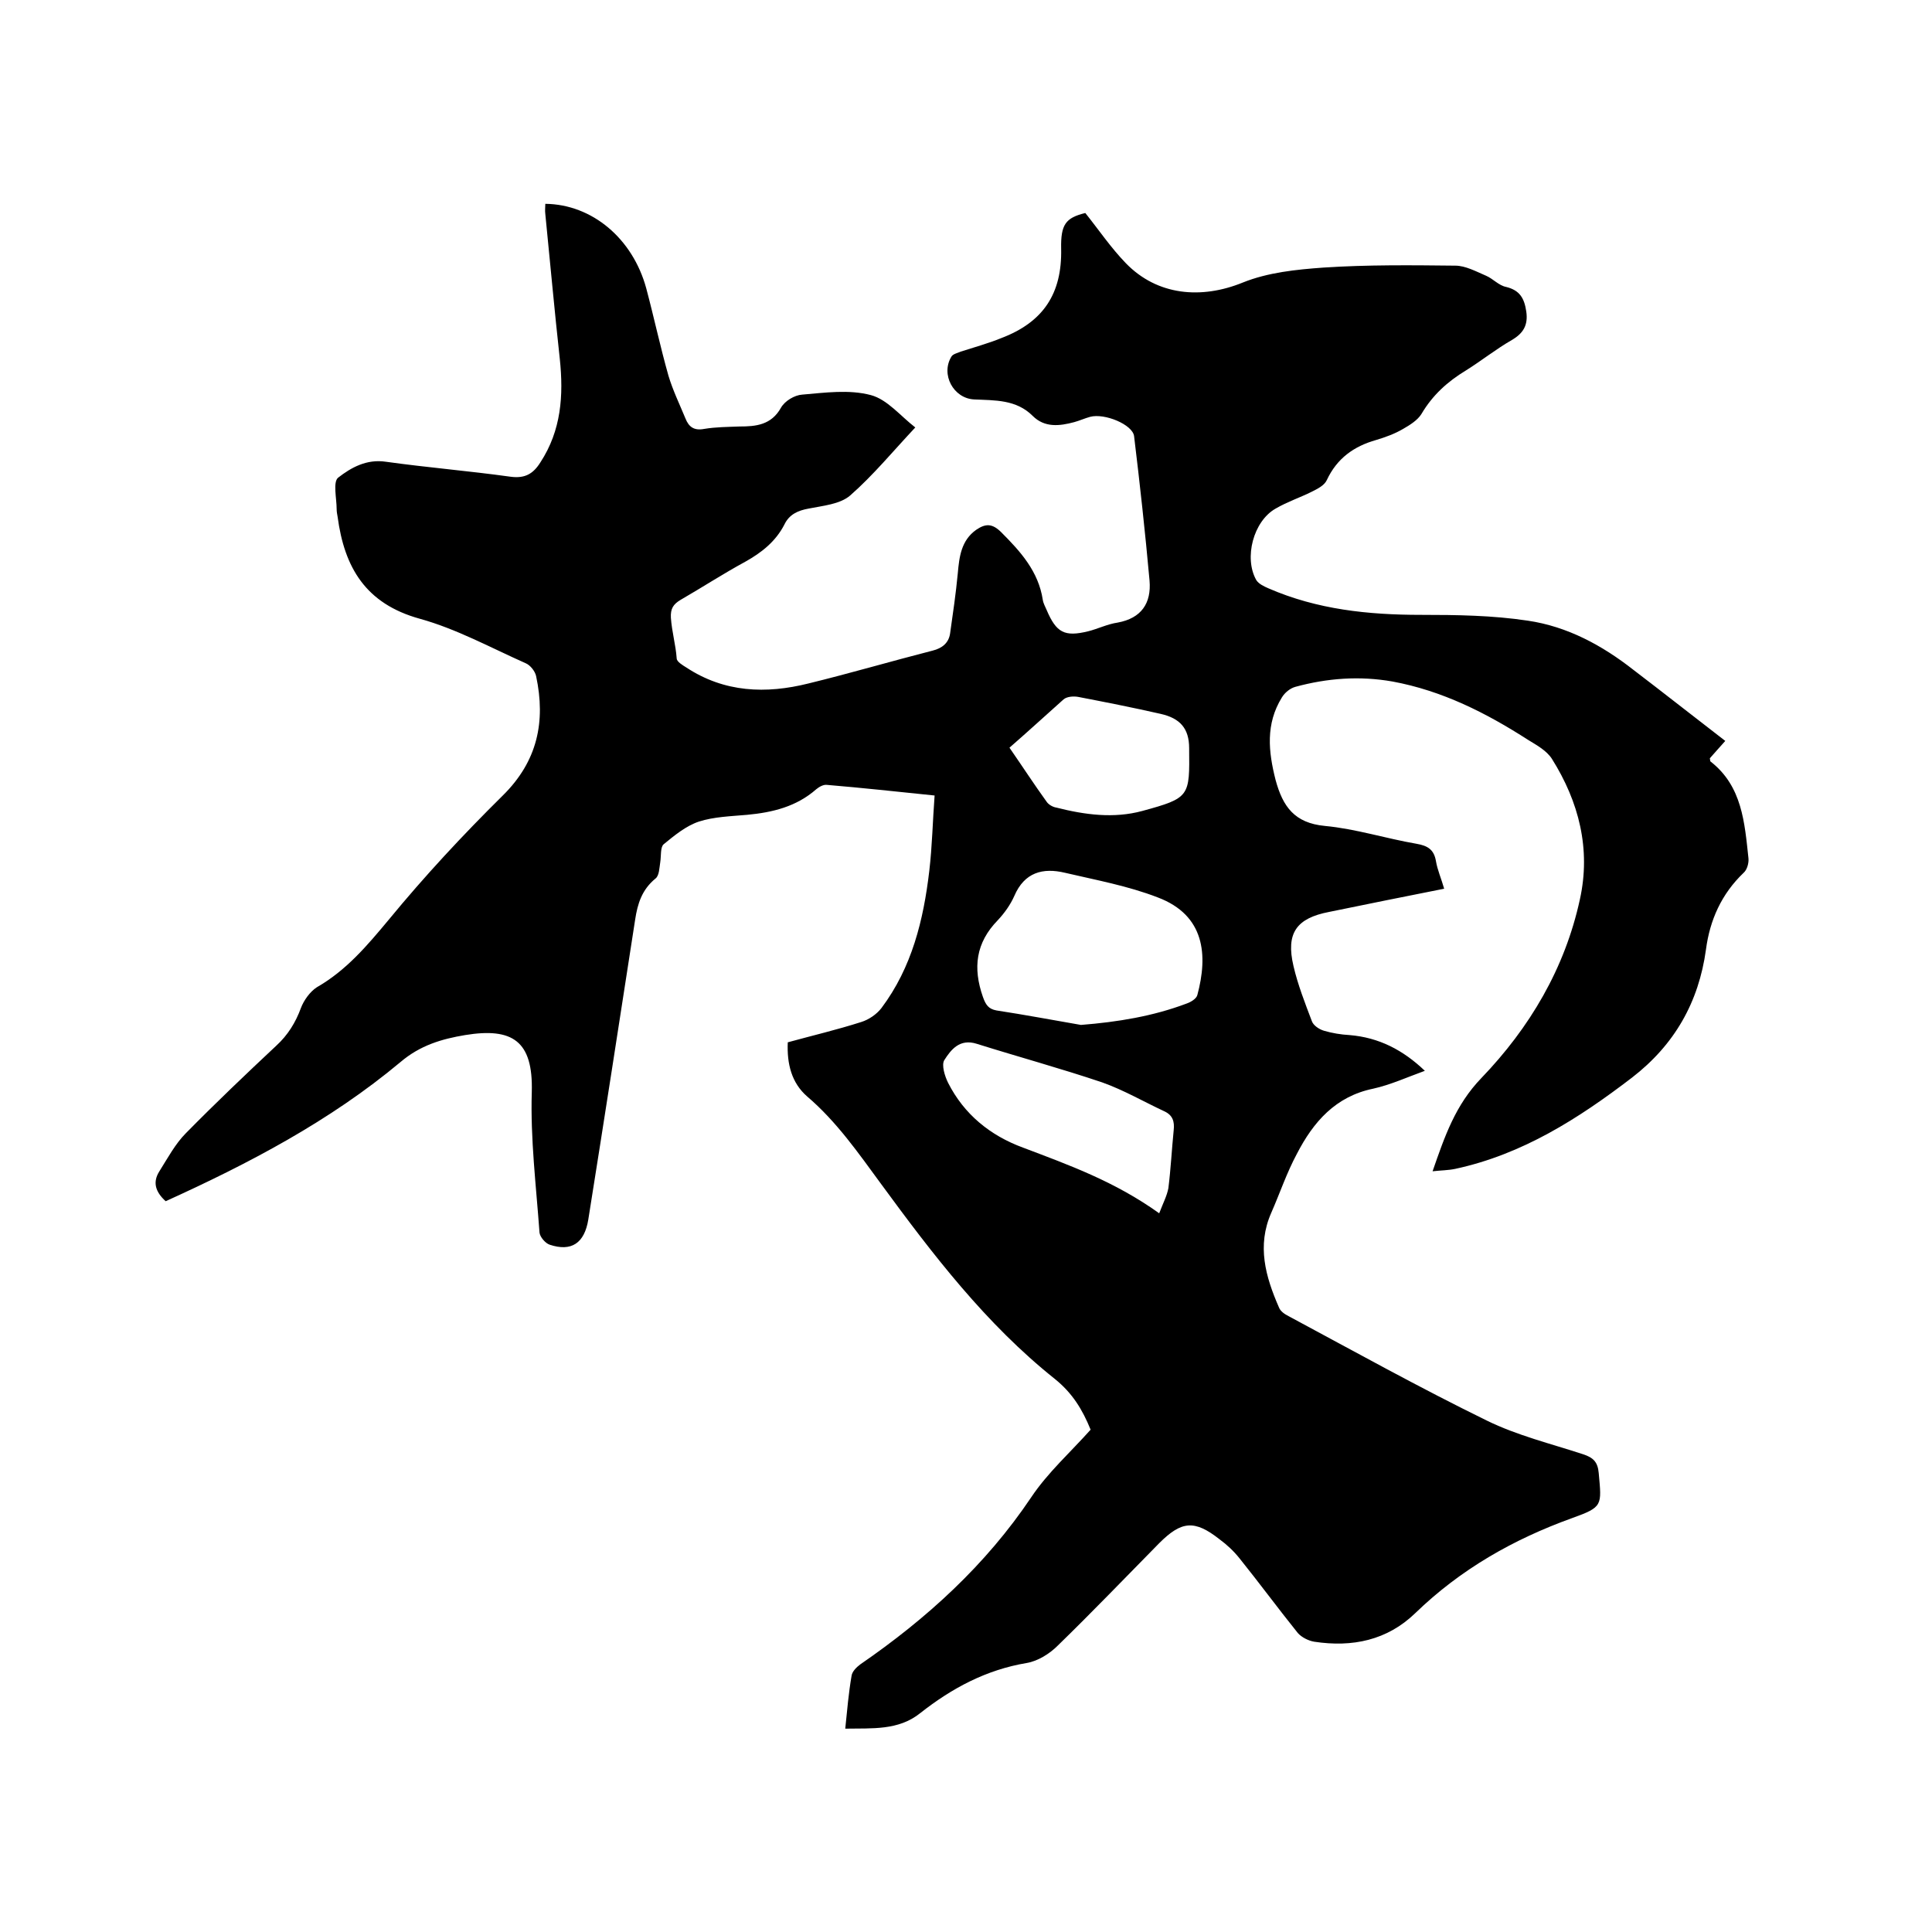 <svg enable-background="new 0 0 400 400" viewBox="0 0 400 400" xmlns="http://www.w3.org/2000/svg"><path d="m175 357.9c.4-3.9.7-7.4 1.3-10.9.1-.9 1-1.8 1.8-2.4 13.8-9.5 26-20.6 35.4-34.6 3.4-5.1 8.2-9.4 12.3-14-1.7-4.2-3.8-7.6-7.4-10.5-14.3-11.4-25.3-25.8-36-40.4-4.7-6.4-9.2-12.9-15.3-18.1-3.2-2.8-4.2-6.7-4-11.2 5.1-1.4 10.2-2.6 15.2-4.2 1.6-.5 3.2-1.6 4.2-2.9 6.3-8.4 8.7-18.2 9.9-28.4.6-5.1.7-10.3 1.1-15.6-7.8-.8-15.1-1.6-22.3-2.2-.7-.1-1.6.4-2.2.9-4.1 3.6-9 4.8-14.3 5.3-3.4.3-6.9.4-10 1.4-2.7.9-5.1 2.9-7.3 4.7-.7.6-.5 2.4-.7 3.7-.2 1.2-.2 2.8-1 3.4-2.8 2.3-3.7 5.2-4.2 8.5-3.2 20.7-6.4 41.4-9.7 62.1-.8 4.9-3.5 6.7-8 5.2-.9-.3-2-1.6-2.1-2.5-.7-9.7-1.9-19.4-1.6-29.1.3-10.6-4-13.4-13.8-11.8-4.8.8-9.3 2.1-13.4 5.6-14.6 12.2-31.4 21-48.6 28.8-2.2-2-2.7-4-1.3-6.2 1.7-2.7 3.3-5.7 5.5-7.9 6.1-6.2 12.4-12.2 18.7-18.1 2.4-2.2 4-4.8 5.1-7.8.6-1.6 1.9-3.4 3.3-4.3 6.1-3.5 10.4-8.6 14.9-14 7.4-9 15.3-17.5 23.6-25.7 7.2-7.1 8.9-15.3 6.9-24.7-.2-1-1.2-2.3-2.2-2.7-7.2-3.2-14.3-7.1-21.9-9.2-11.2-3.1-15.6-10.6-17-21.1-.1-.5-.2-1.1-.2-1.6 0-2.2-.8-5.6.3-6.5 2.7-2.1 5.9-3.9 9.9-3.3 8.6 1.2 17.2 1.9 25.8 3.1 3 .4 4.7-.6 6.2-3 4.3-6.6 4.8-13.8 4-21.4-1.1-10-2-20-3-30-.1-.7 0-1.4 0-2.1 9.7.1 18.1 7.2 20.9 17.5 1.6 6 2.9 12.1 4.6 18.1.9 3 2.3 5.9 3.5 8.8.7 1.8 1.8 2.6 3.9 2.2 2.4-.4 4.8-.4 7.3-.5 3.4 0 6.6-.3 8.6-3.9.8-1.4 2.8-2.6 4.4-2.7 4.7-.4 9.7-1.1 14.2.1 3.4.9 6.1 4.3 9.2 6.7-4.6 4.9-8.7 9.9-13.5 14.1-2.1 1.8-5.6 2.1-8.6 2.7-2.2.4-4 1.2-5 3.3-1.8 3.5-4.7 5.8-8.1 7.7-4.6 2.5-8.9 5.3-13.4 7.9-1.5.9-2.1 1.8-2 3.7.2 2.9 1 5.6 1.2 8.4 0 .7 1.2 1.4 2 1.9 7.9 5.2 16.5 5.5 25.3 3.3 8.6-2.1 17.1-4.6 25.7-6.8 2-.5 3.3-1.6 3.6-3.5.6-4.2 1.2-8.3 1.6-12.5.3-3.4.7-6.8 3.8-9 1.9-1.3 3.3-1.4 5.2.5 4 4 7.7 8.1 8.6 14 .1.7.5 1.4.8 2.1 2 4.7 3.7 5.6 8.6 4.4 2-.5 4-1.5 6.1-1.8 4.9-.9 7-4 6.6-8.7-.9-10-2-20-3.2-29.9-.3-2.4-6.1-4.8-9.1-4-1.1.3-2.2.8-3.3 1.1-3 .8-6.1 1.2-8.6-1.3-3.4-3.4-7.8-3.2-12.1-3.4s-7-5.2-4.7-8.9c.3-.5 1.2-.7 1.9-1 2.8-.9 5.7-1.7 8.4-2.8 8.7-3.3 12.6-9.2 12.4-18.5-.1-5 .9-6.4 5-7.4 2.8 3.5 5.3 7.2 8.4 10.4 6.5 6.7 15.6 7.5 24.2 4 5.2-2.1 11.1-2.7 16.7-3.1 9.1-.6 18.2-.5 27.3-.4 2.1 0 4.3 1.2 6.4 2.1 1.4.6 2.6 2 4.1 2.3 2.9.7 3.8 2.4 4.2 5.1.4 2.8-.6 4.5-3 5.9-3.3 1.9-6.3 4.3-9.5 6.3-3.8 2.3-6.9 5.1-9.2 9-.8 1.3-2.4 2.3-3.8 3.1-1.7 1-3.6 1.7-5.6 2.3-4.6 1.3-8.1 3.8-10.2 8.3-.5 1.1-1.9 1.8-3.1 2.4-2.4 1.2-5.1 2.1-7.5 3.5-4.6 2.6-6.6 10.2-4 14.8.5.8 1.6 1.3 2.5 1.7 10.1 4.4 20.7 5.5 31.6 5.5 7.4 0 14.8.1 22.1 1.2 8.2 1.2 15.4 5.1 21.9 10.2 6.3 4.8 12.5 9.7 19 14.7-1.2 1.3-2.2 2.5-3.2 3.6.1.3 0 .6.2.7 6.5 5.1 7 12.6 7.8 20 .1 1-.3 2.4-1 3-4.6 4.4-7 9.8-7.8 15.9-1.5 10.9-6.5 19.7-15.3 26.5-11.1 8.5-22.7 15.9-36.6 18.9-1.4.3-2.9.3-4.7.5 2.5-7.2 4.7-13.7 10.1-19.3 10-10.4 17.3-22.7 20.4-37 2.3-10.4-.2-20.2-5.8-29.1-1.1-1.7-3.1-2.8-4.9-3.9-8.7-5.6-17.8-10.2-28.1-12.1-6.8-1.2-13.5-.7-20.1 1.1-1.1.3-2.2 1.2-2.8 2.2-3.4 5.5-2.8 11.2-1.3 17.1 1.5 5.5 3.9 8.9 10.2 9.5 6.4.6 12.6 2.6 19 3.7 2.3.4 3.6 1.2 4 3.6.3 1.8 1.1 3.6 1.7 5.7-8.1 1.6-16 3.2-23.8 4.8-6.8 1.3-9 4.4-7.4 11.2.9 3.9 2.4 7.7 3.8 11.4.3.9 1.5 1.7 2.5 2 1.7.5 3.5.8 5.3.9 6.1.5 11.1 3.1 15.6 7.4-3.6 1.3-7.1 2.9-10.7 3.7-7.8 1.6-12.4 6.9-15.8 13.5-2.1 3.9-3.5 8.1-5.3 12.2-3 6.8-1.2 13.2 1.6 19.6.3.8 1.2 1.4 2 1.8 13.6 7.3 27.1 14.8 41 21.6 6.3 3.1 13.3 4.8 20 7 2.1.7 3 1.6 3.2 3.9.6 6.7.9 7-5.5 9.3-12.2 4.4-23.1 10.6-32.5 19.7-5.8 5.6-13 7.1-20.9 5.9-1.2-.2-2.6-.9-3.4-1.8-4.1-5.1-8-10.4-12.1-15.5-1.2-1.5-2.6-2.8-4.1-3.9-5.2-4.1-7.9-3.8-12.5.8-7 7.1-13.9 14.3-21 21.2-1.7 1.7-4.1 3.2-6.4 3.6-8.4 1.4-15.5 5.2-22.1 10.4-4.5 3.6-9.9 3.1-15.5 3.2zm48.8-145.7c7.6-.6 14.9-1.8 21.8-4.4.9-.3 2.1-1 2.3-1.8 2.2-8.2 1.6-16.5-8.2-20.2-6.2-2.4-12.8-3.6-19.2-5.1-4.6-1.1-8.4-.1-10.5 4.8-.8 1.8-2 3.5-3.4 5-4.6 4.7-5.2 9.9-3.1 15.9.6 1.7 1.2 2.5 2.8 2.8 5.9.9 11.7 2 17.5 3zm16.2 39c.8-2.1 1.6-3.6 1.9-5.2.5-4 .7-8 1.1-12 .2-1.8-.2-3.1-1.9-3.9-4.3-2-8.4-4.4-12.9-6-8.6-2.9-17.4-5.3-26-8-3.5-1.1-5.3 1.2-6.7 3.4-.6 1 .1 3.3.8 4.7 3.3 6.5 8.7 10.9 15.5 13.4 9.5 3.6 19 7 28.2 13.6zm-31-96.4c2.7 3.9 5.1 7.6 7.7 11.2.4.6 1.3 1.1 2 1.2 5.9 1.5 11.9 2.3 17.8.7 9.9-2.7 9.8-3 9.7-13 0-4.1-1.9-6.2-5.9-7.1-5.7-1.3-11.3-2.4-17-3.5-1-.2-2.4-.1-3.1.5-3.7 3.3-7.3 6.6-11.2 10z"/></svg>